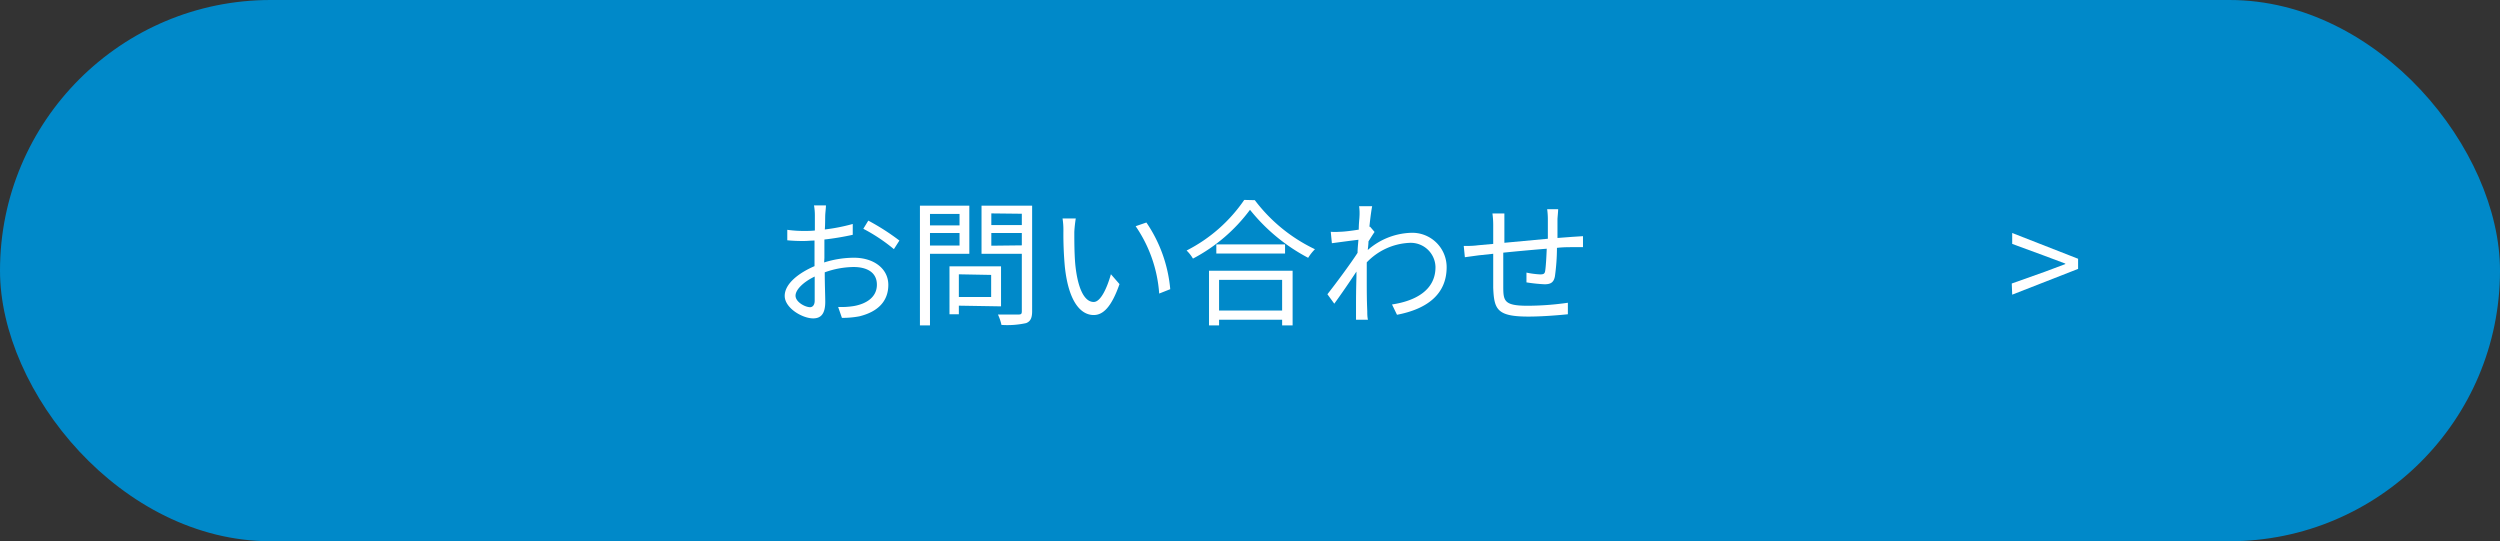 <svg xmlns="http://www.w3.org/2000/svg" viewBox="0 0 291 63"><rect x="0" y="0" width="291" height="63" fill="#333333" stroke="none"/><defs><style>.cls-1{fill:#0089c9;}.cls-2{fill:#fff;}</style></defs><title>recruit7</title><g id="Layer_2" data-name="Layer 2"><g id="視聴範囲"><rect class="cls-1" width="291" height="63" rx="31.5"/><path class="cls-2" d="M95.93,30.55A11.56,11.56,0,0,1,99.4,30c2.31,0,4,1.27,4,3.16s-1.2,3.13-3.37,3.66A10.58,10.58,0,0,1,98,37l-.44-1.27a8.93,8.93,0,0,0,1.85-.11c1.39-.25,2.66-1,2.66-2.48s-1.22-2.06-2.72-2.06A10.15,10.15,0,0,0,96,31.7c0,1.34.06,2.74.06,3.43,0,1.47-.56,1.93-1.41,1.93-1.25,0-3.31-1.2-3.31-2.62s1.65-2.68,3.47-3.46v-.9c0-.64,0-1.37,0-2.08-.43,0-.83.05-1.17.05a18.32,18.32,0,0,1-2-.08l0-1.22a13.36,13.36,0,0,0,2,.13c.37,0,.78,0,1.21-.05,0-.83,0-1.52,0-1.8a6.57,6.57,0,0,0-.1-1.12h1.39c0,.28-.06.72-.08,1.08s0,1-.05,1.72a21.49,21.49,0,0,0,3.25-.64l0,1.26a31.91,31.91,0,0,1-3.3.55c0,.75,0,1.5,0,2.14ZM94.83,35c0-.58,0-1.65,0-2.81-1.28.61-2.23,1.51-2.23,2.23s1.09,1.34,1.72,1.34C94.63,35.73,94.83,35.46,94.83,35Zm6.24-9.32A26.67,26.67,0,0,1,104.69,28l-.64,1a20,20,0,0,0-3.56-2.37Z"/><path class="cls-2" d="M108.25,29.54v8.34h-1.17V23.94h5.75v5.6Zm0-4.64v1.34h3.44V24.9Zm3.44,3.68V27.12h-3.44v1.46Zm-.08,7v1h-1.09V31h6v4.66Zm0-3.65v2.64h3.76V32Zm8.53,4.29c0,.79-.19,1.19-.7,1.39a10.19,10.19,0,0,1-2.87.21,5.57,5.57,0,0,0-.41-1.21c1,0,2.08,0,2.4,0s.38-.09.38-.4V29.54h-4.69v-5.6h5.89Zm-4.75-11.38v1.36h3.55V24.88Zm3.55,3.72V27.12h-3.55V28.6Z"/><path class="cls-2" d="M125.05,27c0,1,0,2.45.11,3.75.26,2.66,1,4.4,2.15,4.4.81,0,1.55-1.63,2-3.23l1,1.15c-.94,2.69-1.92,3.6-3,3.6-1.48,0-2.92-1.49-3.36-5.6a41.88,41.88,0,0,1-.17-4.23,8.51,8.51,0,0,0-.1-1.41l1.54,0A15,15,0,0,0,125.05,27Zm11.17,6.66-1.29.51a15.79,15.79,0,0,0-2.74-7.84l1.25-.43A16.31,16.31,0,0,1,136.22,33.7Z"/><path class="cls-2" d="M146.06,23.3a19,19,0,0,0,7,5.71,5.31,5.31,0,0,0-.79,1,21.47,21.47,0,0,1-6.77-5.59,19.6,19.6,0,0,1-6.64,5.68,4.49,4.49,0,0,0-.74-.94,18,18,0,0,0,6.71-5.89Zm-5.33,8.21h9.73v6.37h-1.22v-.66H141.9v.66h-1.17Zm8.85-3.06v1.06h-8V28.45Zm-7.68,4.13v3.57h7.34V32.58Z"/><path class="cls-2" d="M160,27c-.2.28-.47.72-.71,1.1,0,.32-.05.67-.08,1a8,8,0,0,1,5-2,4,4,0,0,1,4.18,4c0,3.19-2.33,4.88-5.78,5.54l-.58-1.2c2.67-.4,5.08-1.63,5.06-4.37a2.88,2.88,0,0,0-3.06-2.8,7.32,7.32,0,0,0-4.94,2.27c0,.66,0,1.3,0,1.86,0,1.44,0,2.4.06,3.82,0,.28,0,.68.08,1h-1.39c0-.22,0-.68,0-.94,0-1.52,0-2.3.05-4.07,0-.16,0-.36,0-.6-.77,1.17-1.81,2.69-2.58,3.74l-.8-1.1c.88-1.11,2.71-3.57,3.51-4.82,0-.51.06-1,.1-1.52-.72.08-2.1.27-3.09.4l-.13-1.33a6.1,6.1,0,0,0,1,0c.51,0,1.44-.12,2.26-.25,0-.75.08-1.31.08-1.49A6,6,0,0,0,158.2,24l1.52,0c-.08.39-.21,1.28-.32,2.39l.08,0Z"/><path class="cls-2" d="M181.37,24.35c0,.26-.06.8-.08,1.14,0,.72,0,1.5,0,2.21l1.73-.13,1.24-.08v1.28H183c-.47,0-1.08,0-1.77.08a24.48,24.48,0,0,1-.24,3.33c-.14.7-.49.91-1.21.91a19.7,19.7,0,0,1-2.1-.22l0-1.14a10,10,0,0,0,1.59.21c.38,0,.54-.06.59-.42.08-.52.14-1.58.18-2.57-1.64.13-3.49.3-5.06.46,0,1.63,0,3.28,0,3.89,0,1.71.06,2.29,2.82,2.29a33.19,33.19,0,0,0,4.7-.35l0,1.34c-1.05.11-3,.27-4.59.27-3.67,0-4-.84-4.1-3.37,0-.69,0-2.36,0-3.94l-1.69.18-1.61.22-.13-1.31c.48,0,1.07,0,1.65-.08l1.78-.16V26.18a9.91,9.91,0,0,0-.09-1.33h1.39c0,.35,0,.78,0,1.28l0,2.13,5.06-.47V25.54a8.68,8.68,0,0,0-.08-1.19Z"/><path class="cls-2" d="M234.17,33,238,31.64l2.4-.9v-.06l-2.4-.9-3.78-1.39V27.12l7.67,3V31.3l-7.67,3Z"/></g></g></svg>